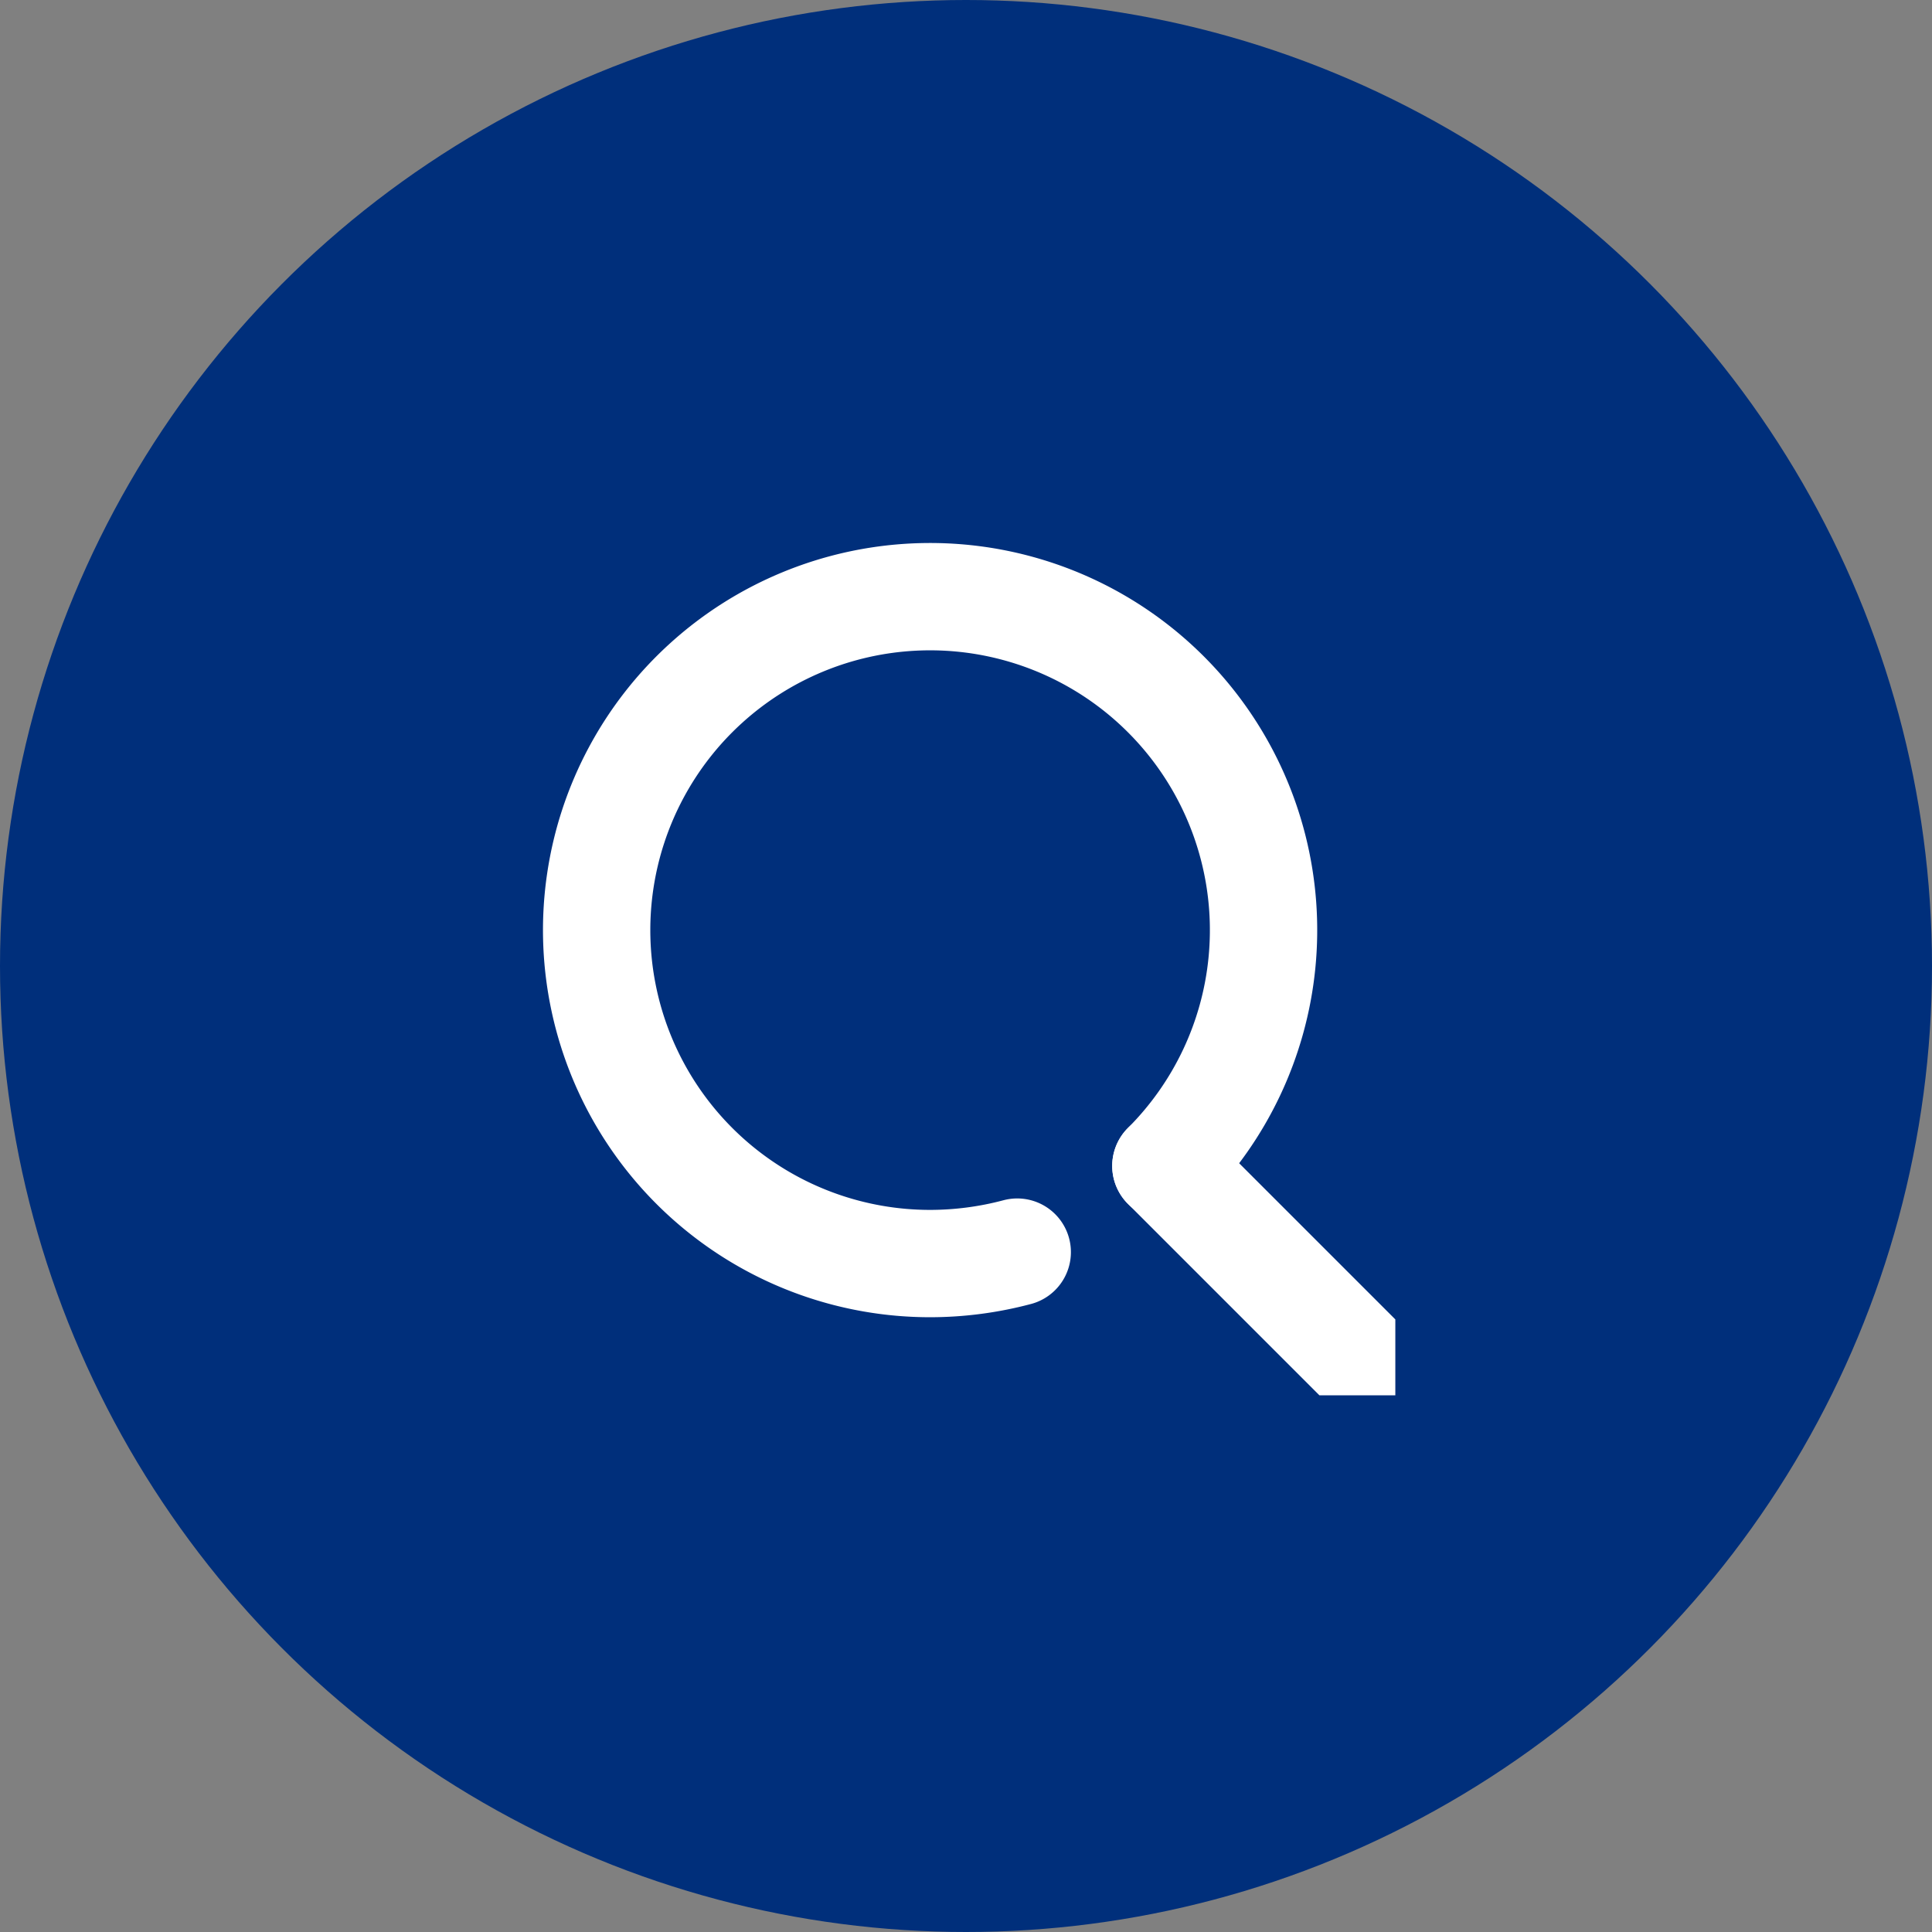 <svg xmlns="http://www.w3.org/2000/svg" xmlns:xlink="http://www.w3.org/1999/xlink" width="54" height="54" viewBox="0 0 54 54">
  <rect x="0" y="0" width="54" height="54" fill="#808080" stroke="none"/>
  <defs>
    <clipPath id="clip-path">
      <rect id="長方形_1889" data-name="長方形 1889" width="24" height="24" transform="translate(-0.345 -0.345)" fill="none" stroke="#fff" stroke-width="3"/>
    </clipPath>
  </defs>
  <g id="グループ_868" data-name="グループ 868" transform="translate(-656 -6113)">
    <circle id="楕円形_64" data-name="楕円形 64" cx="27" cy="27" r="27" transform="translate(656 6113)" fill="#002f7b"/>
    <g id="グループ_545" data-name="グループ 545" transform="translate(671.345 6128.345)">
      <g id="グループ_544" data-name="グループ 544" clip-path="url(#clip-path)">
        <path id="パス_74" data-name="パス 74" d="M13.756,20.321a9.5,9.5,0,0,1-2.437.32,9.32,9.32,0,1,1,6.591-2.729" transform="translate(-0.669 -0.669)" fill="none" stroke="#fff" stroke-linecap="round" stroke-linejoin="round" stroke-width="3"/>
        <line id="線_160" data-name="線 160" x1="5.392" y1="5.392" transform="translate(17.242 17.242)" fill="none" stroke="#fff" stroke-linecap="round" stroke-linejoin="round" stroke-width="3"/>
      </g>
    </g>
  </g>
</svg>
